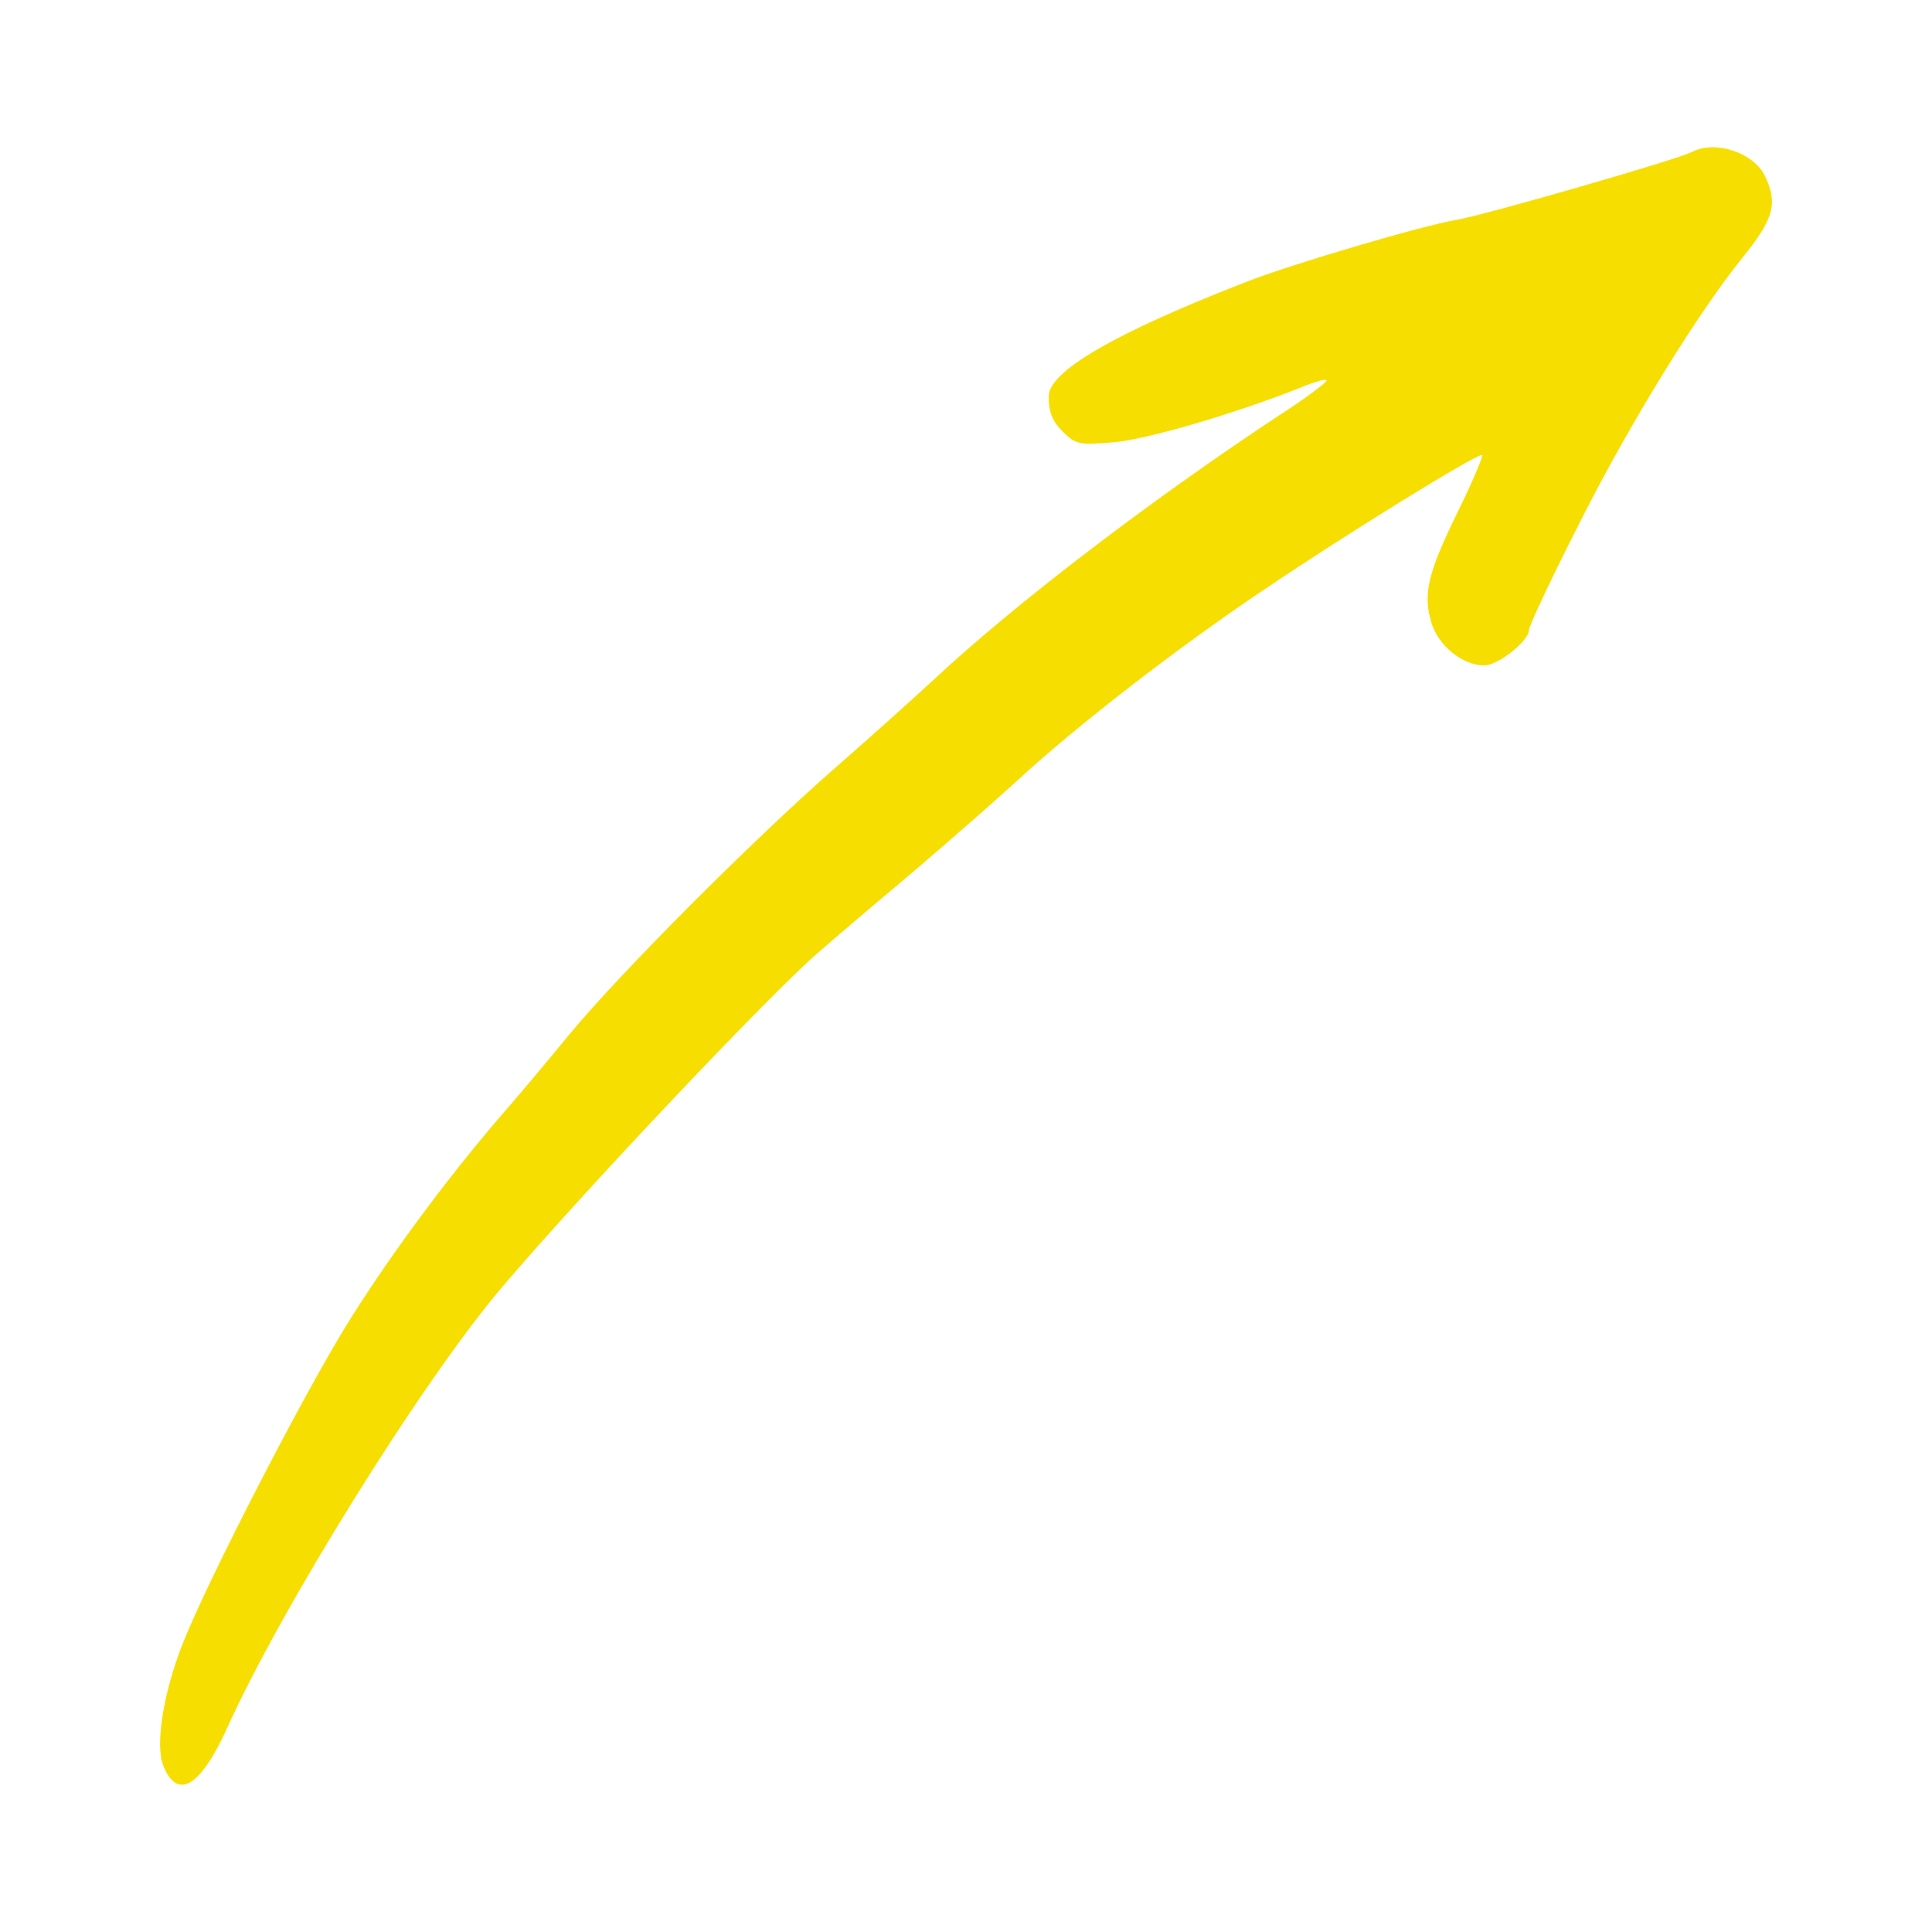 <svg xmlns="http://www.w3.org/2000/svg" data-name="Ebene 1" viewBox="0 0 1024 1024"><path d="M895.94 80.82c-6.01 3.43-109.01 33.21-124.15 35.74-17.45 2.85-87.24 23.46-110.7 32.63-70.18 27.27-105.27 47.58-105.27 60.94 0 8.28 2 13.18 7.43 18.61 6.85 6.85 8.86 7.17 26.31 5.74 17.18-1.16 65.79-15.45 100.11-29.2 6.86-2.85 12.87-4.58 13.45-3.74.84.58-10.86 9.44-26.04 19.19-68.37 45.18-139.32 99.58-181.66 139.01-11.71 10.86-36.32 32.9-54.35 48.65-41.75 36.63-111.86 106.7-139.32 139.9-11.71 14.29-28.04 33.74-36.32 43.18-26.89 31.2-56.35 70.64-78.65 105.85-22.88 35.74-76.65 139.9-90.09 174.22-10.28 26.31-14.6 53.77-10.02 64.64 7.43 18.03 19.45 10.86 33.47-19.72 28.89-64.37 104.43-185.66 146.49-234.85 44.07-51.77 142.48-155.62 166.79-176.5 11.44-10.02 35.74-30.62 53.77-45.76 18.03-15.45 41.17-35.74 51.5-45.18 30.89-28.62 84.66-70.37 131.58-101.85 43.18-29.2 111.28-71.22 115.29-71.22.84 0-4.59 13.18-12.29 28.89-16.61 33.74-19.18 44.65-14.6 60.09 3.74 12.29 16.61 22.61 28.04 22.61 7.44 0 23.73-13.18 23.73-18.87 0-2.27 12.6-28.89 28.04-59.2 25.46-50.34 61.78-109.28 84.97-137.9 16.61-20.61 18.88-28.62 12.29-42.91-6.01-13.18-27.47-20.03-39.75-12.86z" style="fill:#f6df00;fill-rule:evenodd"/></svg>